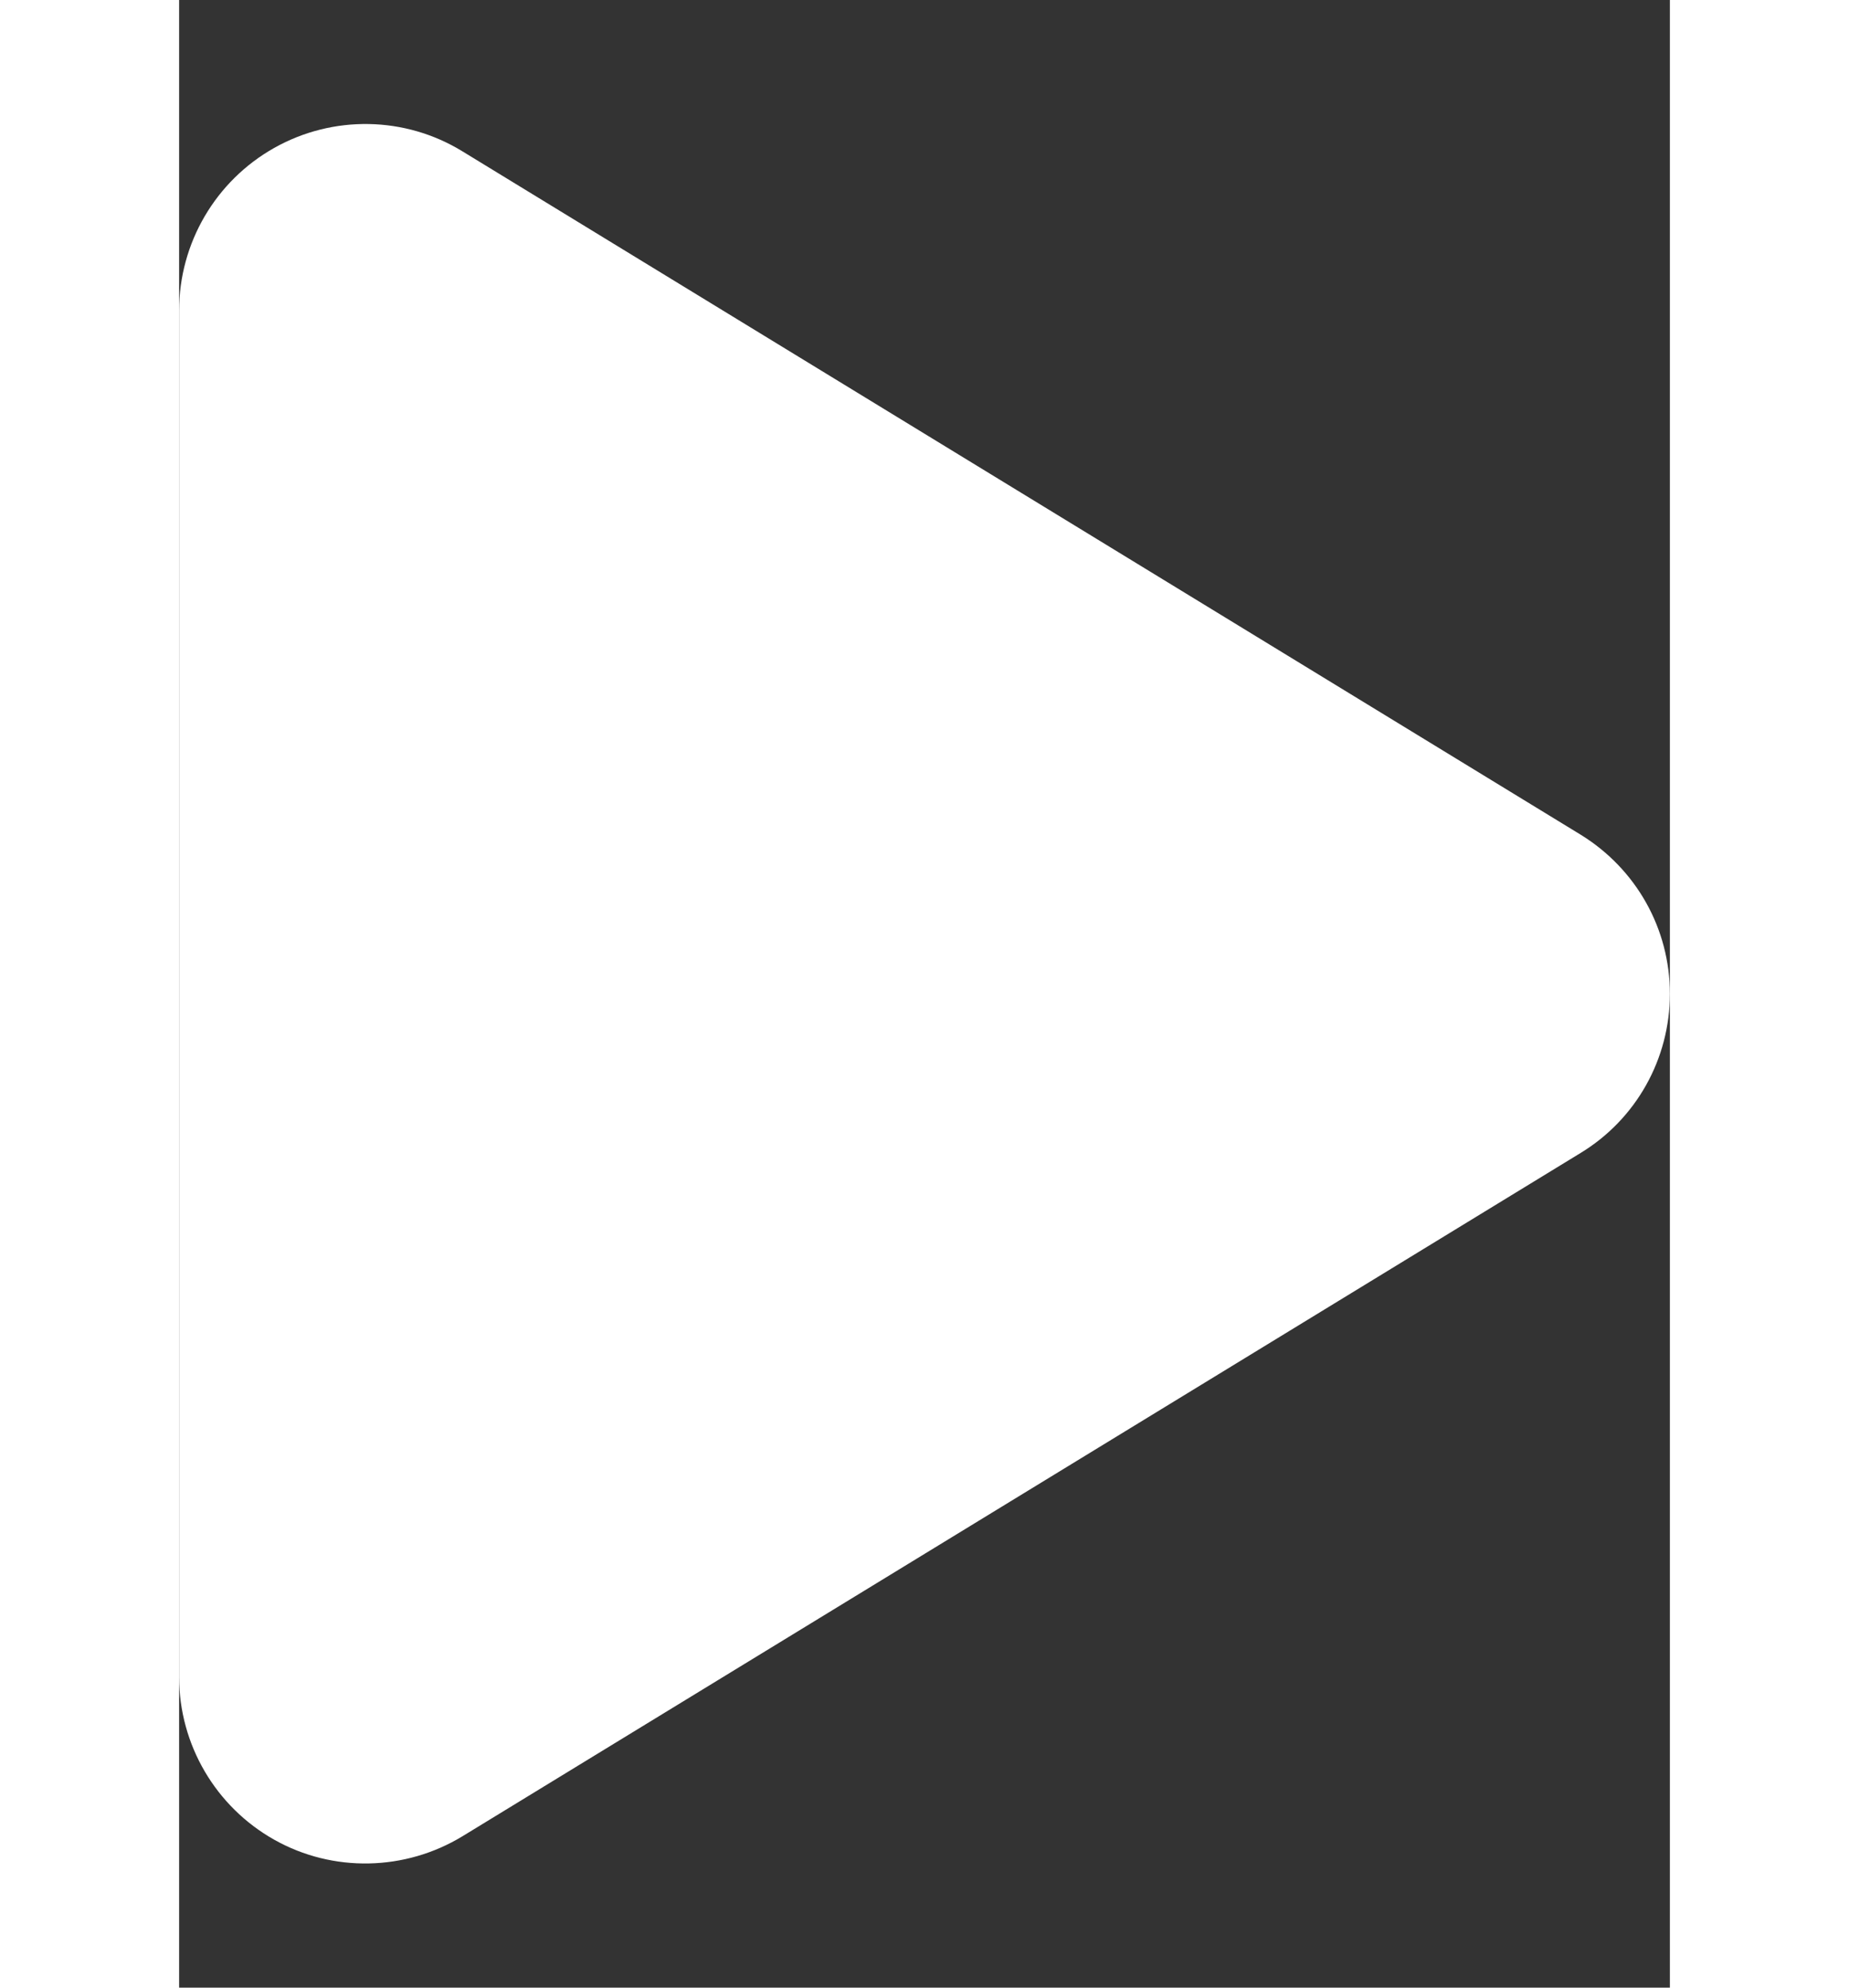 <svg xmlns="http://www.w3.org/2000/svg" viewBox="0 0 384 512" width="40" height="43">
    <rect x="0" y="0" width="384" height="512" fill="#333333" stroke="none"/>
    <path fill="#ffffff60" d="M73 39c-14.8-9.1-33.4-9.4-48.5-.9S0 62.6 0 80L0 432c0 17.4 9.4 33.4 24.5 41.9s33.7 8.1 48.5-.9L361 297c14.3-8.7 23-24.2 23-41s-8.7-32.2-23-41L73 39z"/>
</svg>
